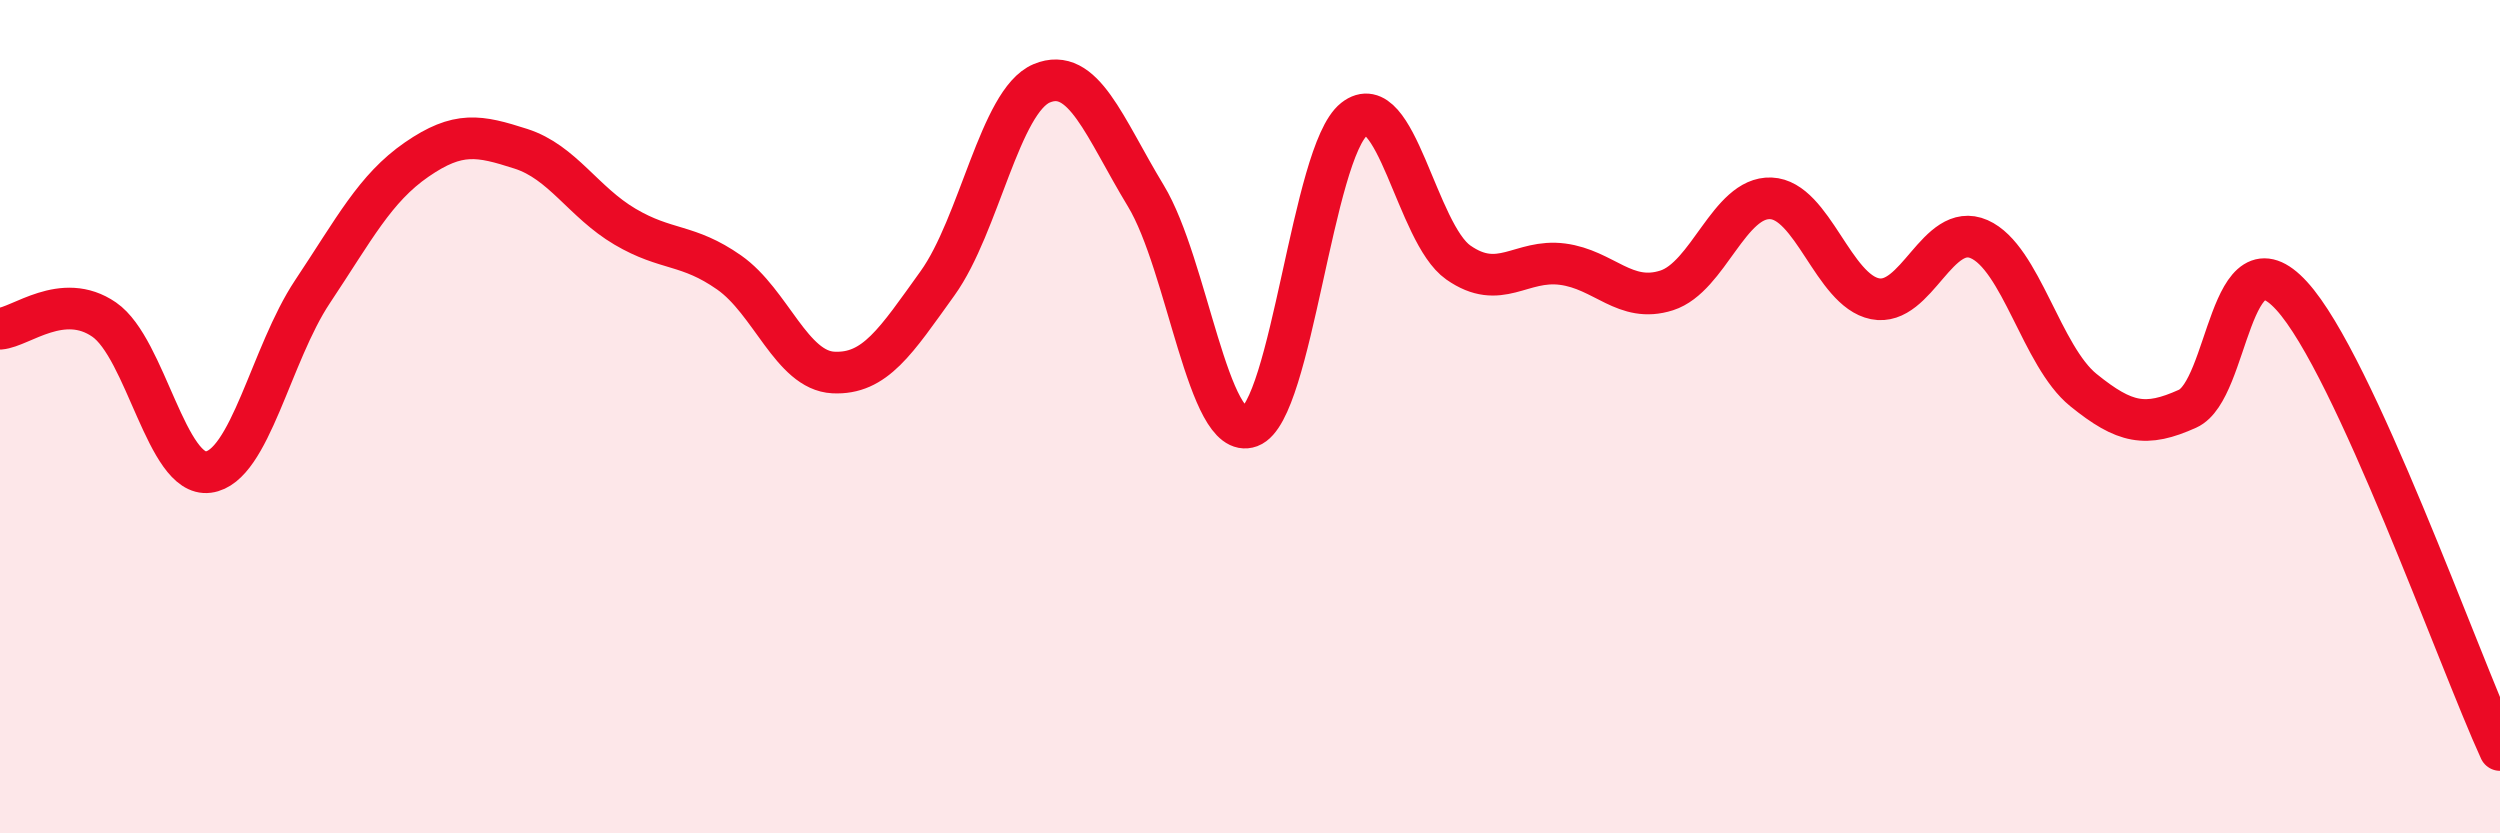 
    <svg width="60" height="20" viewBox="0 0 60 20" xmlns="http://www.w3.org/2000/svg">
      <path
        d="M 0,7.89 C 0.5,7.85 1.5,6.98 2.5,7.67 C 3.5,8.36 4,11.46 5,11.33 C 6,11.2 6.5,8.5 7.5,7 C 8.5,5.5 9,4.52 10,3.83 C 11,3.14 11.5,3.25 12.5,3.57 C 13.5,3.89 14,4.85 15,5.44 C 16,6.03 16.5,5.84 17.5,6.54 C 18.5,7.24 19,8.89 20,8.94 C 21,8.99 21.5,8.19 22.5,6.8 C 23.5,5.41 24,2.42 25,2 C 26,1.58 26.5,3.05 27.5,4.7 C 28.5,6.35 29,10.61 30,10.24 C 31,9.87 31.5,3.65 32.5,2.86 C 33.5,2.07 34,5.6 35,6.3 C 36,7 36.5,6.21 37.5,6.34 C 38.5,6.47 39,7.29 40,6.97 C 41,6.65 41.5,4.72 42.5,4.76 C 43.5,4.8 44,6.97 45,7.17 C 46,7.37 46.5,5.3 47.5,5.74 C 48.5,6.18 49,8.55 50,9.36 C 51,10.17 51.5,10.26 52.5,9.81 C 53.5,9.36 53.5,5.46 55,7.1 C 56.5,8.74 59,15.82 60,18L60 20L0 20Z"
        fill="#EB0A25"
        opacity="0.1"
        stroke-linecap="round"
        stroke-linejoin="round"
      />
      <path
        d="M 0,7.89 C 0.5,7.85 1.5,6.98 2.5,7.67 C 3.5,8.36 4,11.46 5,11.33 C 6,11.2 6.5,8.5 7.5,7 C 8.5,5.5 9,4.52 10,3.83 C 11,3.14 11.5,3.25 12.5,3.57 C 13.5,3.89 14,4.85 15,5.44 C 16,6.03 16.5,5.84 17.5,6.54 C 18.5,7.24 19,8.89 20,8.94 C 21,8.99 21.5,8.19 22.5,6.8 C 23.5,5.41 24,2.42 25,2 C 26,1.58 26.5,3.05 27.5,4.7 C 28.5,6.35 29,10.61 30,10.24 C 31,9.87 31.5,3.65 32.5,2.86 C 33.5,2.07 34,5.6 35,6.3 C 36,7 36.5,6.21 37.5,6.34 C 38.5,6.47 39,7.29 40,6.97 C 41,6.65 41.5,4.72 42.5,4.76 C 43.5,4.8 44,6.97 45,7.17 C 46,7.37 46.5,5.3 47.5,5.74 C 48.5,6.18 49,8.55 50,9.36 C 51,10.17 51.5,10.26 52.5,9.81 C 53.5,9.36 53.5,5.46 55,7.1 C 56.5,8.74 59,15.82 60,18"
        stroke="#EB0A25"
        stroke-width="1"
        fill="none"
        stroke-linecap="round"
        stroke-linejoin="round"
      />
    </svg>
  
